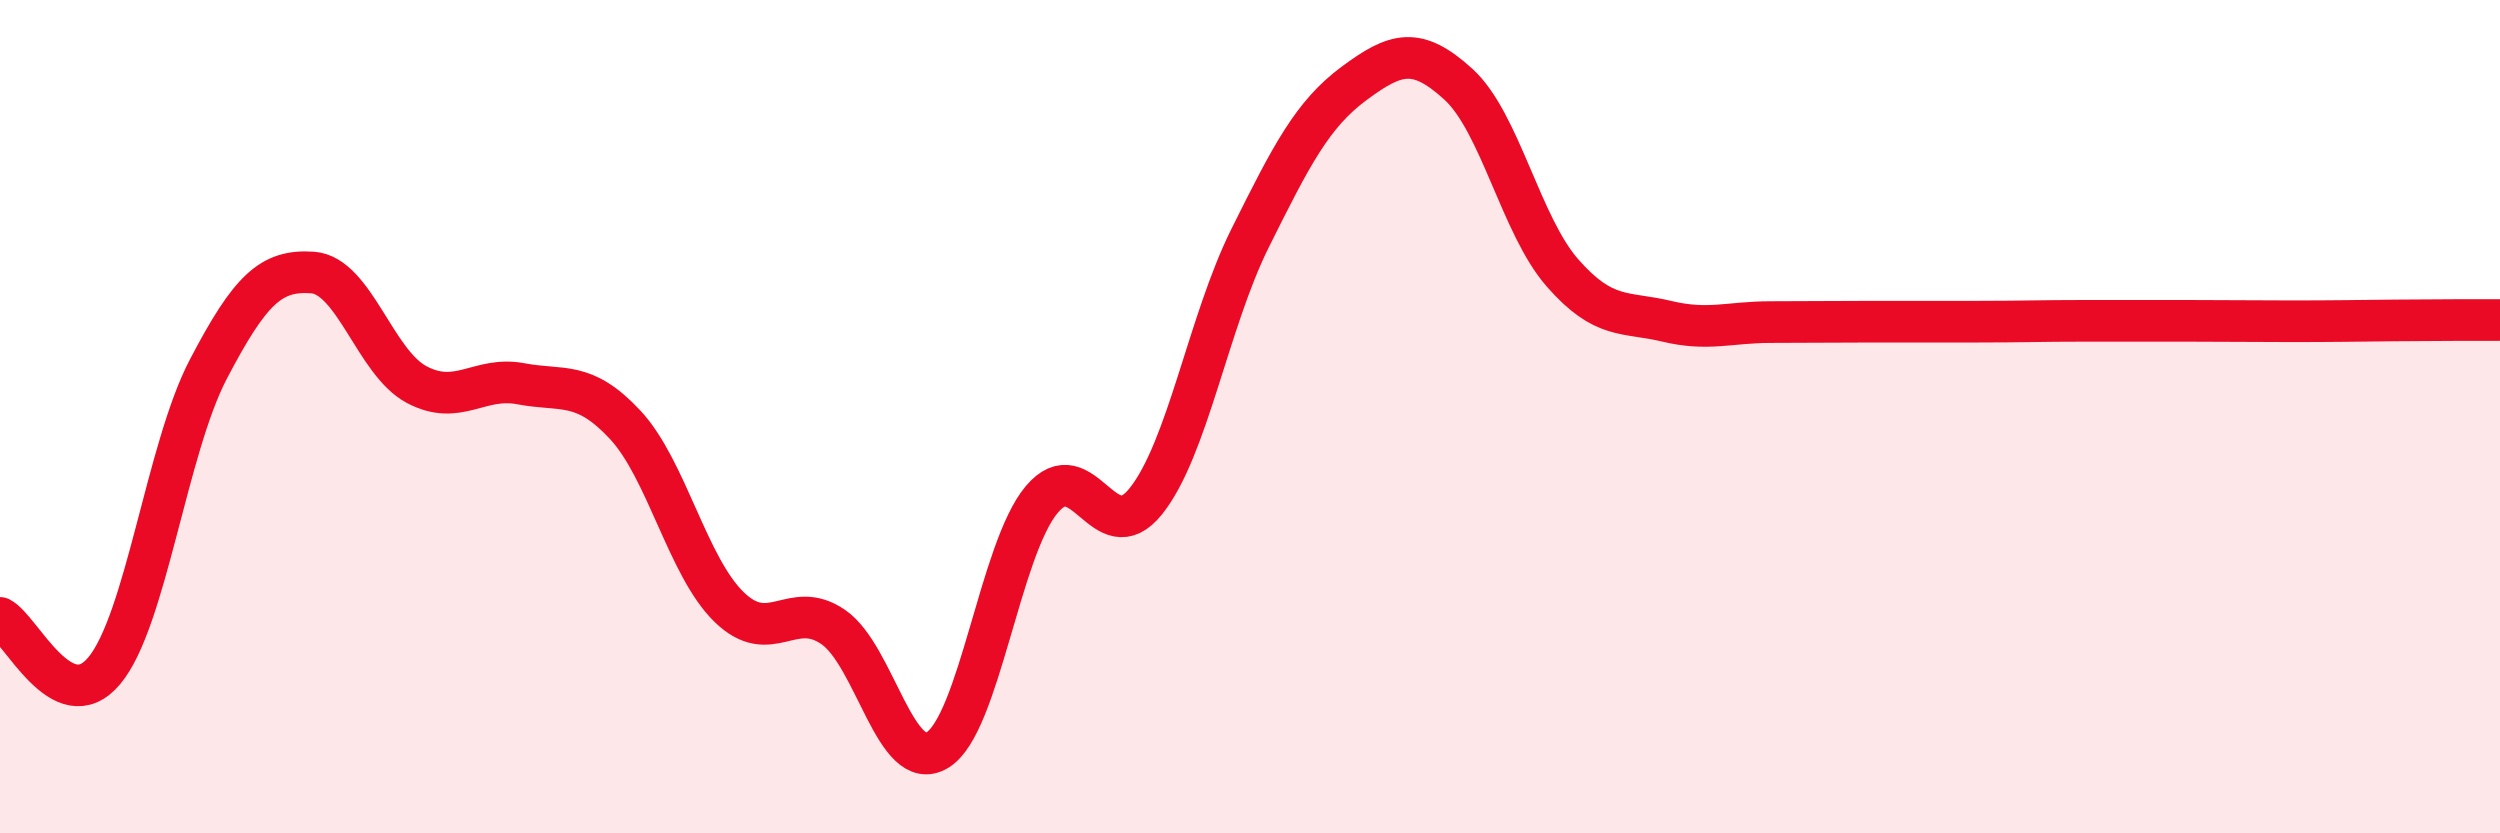 
    <svg width="60" height="20" viewBox="0 0 60 20" xmlns="http://www.w3.org/2000/svg">
      <path
        d="M 0,14.83 C 0.5,15.08 1.5,17.29 2.5,16.1 C 3.5,14.91 4,10.77 5,8.86 C 6,6.95 6.5,6.47 7.5,6.54 C 8.5,6.61 9,8.7 10,9.23 C 11,9.76 11.5,9.02 12.5,9.21 C 13.5,9.4 14,9.12 15,10.19 C 16,11.26 16.5,13.6 17.5,14.57 C 18.5,15.54 19,14.36 20,15.05 C 21,15.74 21.5,18.61 22.5,18 C 23.5,17.39 24,13.18 25,11.99 C 26,10.8 26.5,13.28 27.5,12.03 C 28.5,10.78 29,7.73 30,5.72 C 31,3.71 31.5,2.74 32.5,2 C 33.5,1.26 34,1.11 35,2.02 C 36,2.93 36.5,5.41 37.5,6.55 C 38.5,7.69 39,7.47 40,7.71 C 41,7.95 41.5,7.73 42.5,7.73 C 43.5,7.73 44,7.72 45,7.72 C 46,7.72 46.5,7.72 47.5,7.72 C 48.5,7.72 49,7.7 50,7.7 C 51,7.7 51.5,7.7 52.5,7.7 C 53.5,7.7 54,7.71 55,7.71 C 56,7.71 56.5,7.7 57.5,7.69 C 58.5,7.68 59.5,7.68 60,7.68L60 20L0 20Z"
        fill="#EB0A25"
        opacity="0.1"
        stroke-linecap="round"
        stroke-linejoin="round"
      />
      <path
        d="M 0,14.83 C 0.5,15.08 1.5,17.29 2.5,16.1 C 3.5,14.91 4,10.77 5,8.86 C 6,6.95 6.5,6.47 7.5,6.54 C 8.5,6.61 9,8.7 10,9.23 C 11,9.76 11.5,9.02 12.5,9.21 C 13.5,9.4 14,9.12 15,10.19 C 16,11.26 16.5,13.6 17.5,14.57 C 18.5,15.54 19,14.36 20,15.05 C 21,15.74 21.5,18.61 22.5,18 C 23.5,17.39 24,13.18 25,11.99 C 26,10.8 26.5,13.28 27.5,12.03 C 28.5,10.78 29,7.73 30,5.72 C 31,3.71 31.5,2.74 32.5,2 C 33.5,1.26 34,1.11 35,2.02 C 36,2.93 36.5,5.41 37.5,6.55 C 38.5,7.69 39,7.47 40,7.71 C 41,7.95 41.5,7.73 42.5,7.73 C 43.5,7.73 44,7.72 45,7.72 C 46,7.72 46.5,7.72 47.5,7.72 C 48.5,7.72 49,7.7 50,7.7 C 51,7.7 51.5,7.7 52.5,7.7 C 53.5,7.7 54,7.71 55,7.71 C 56,7.71 56.5,7.7 57.5,7.69 C 58.5,7.68 59.5,7.68 60,7.68"
        stroke="#EB0A25"
        stroke-width="1"
        fill="none"
        stroke-linecap="round"
        stroke-linejoin="round"
      />
    </svg>
  